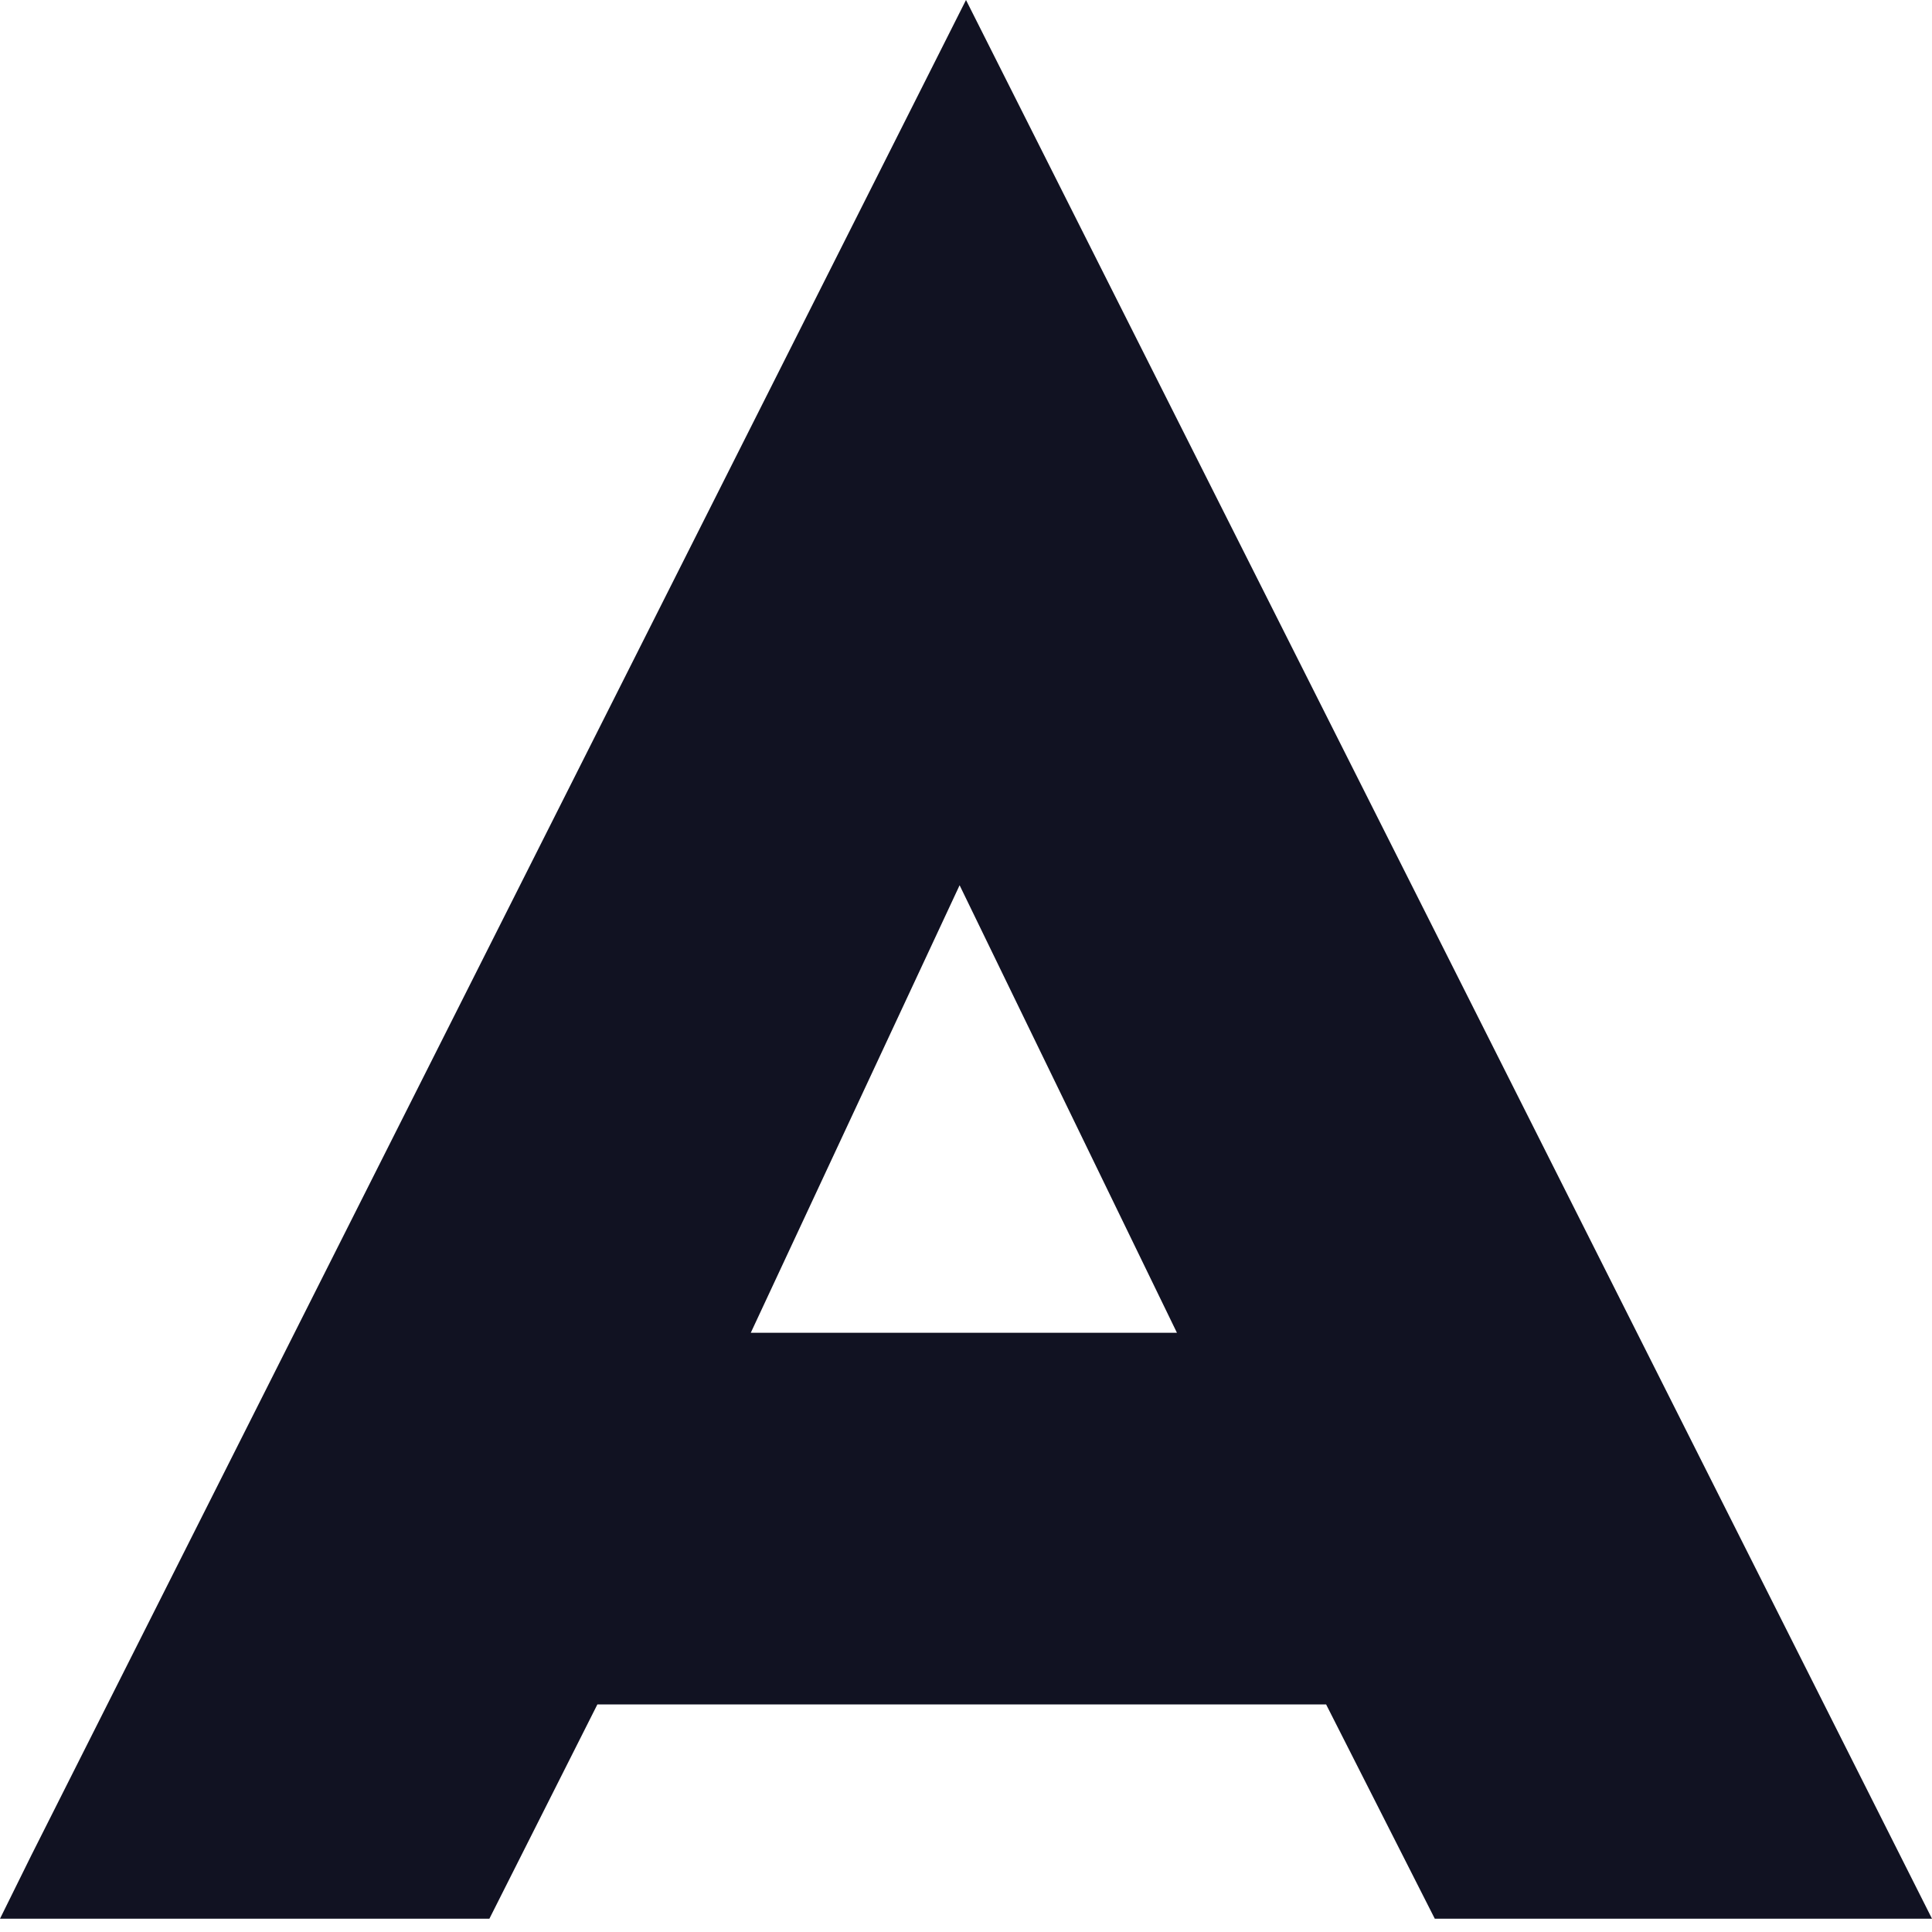 <?xml version="1.0" encoding="UTF-8"?> <svg xmlns="http://www.w3.org/2000/svg" width="65" height="65" viewBox="0 0 65 65" fill="none"> <path d="M44.616 57.344H20.098L16.465 64.553H0L1.051 62.426L32.5 0L65 64.553H48.272L44.616 57.344ZM32.285 29.783L25.259 44.84H39.597L32.285 29.783Z" fill="#111222"></path> </svg> 